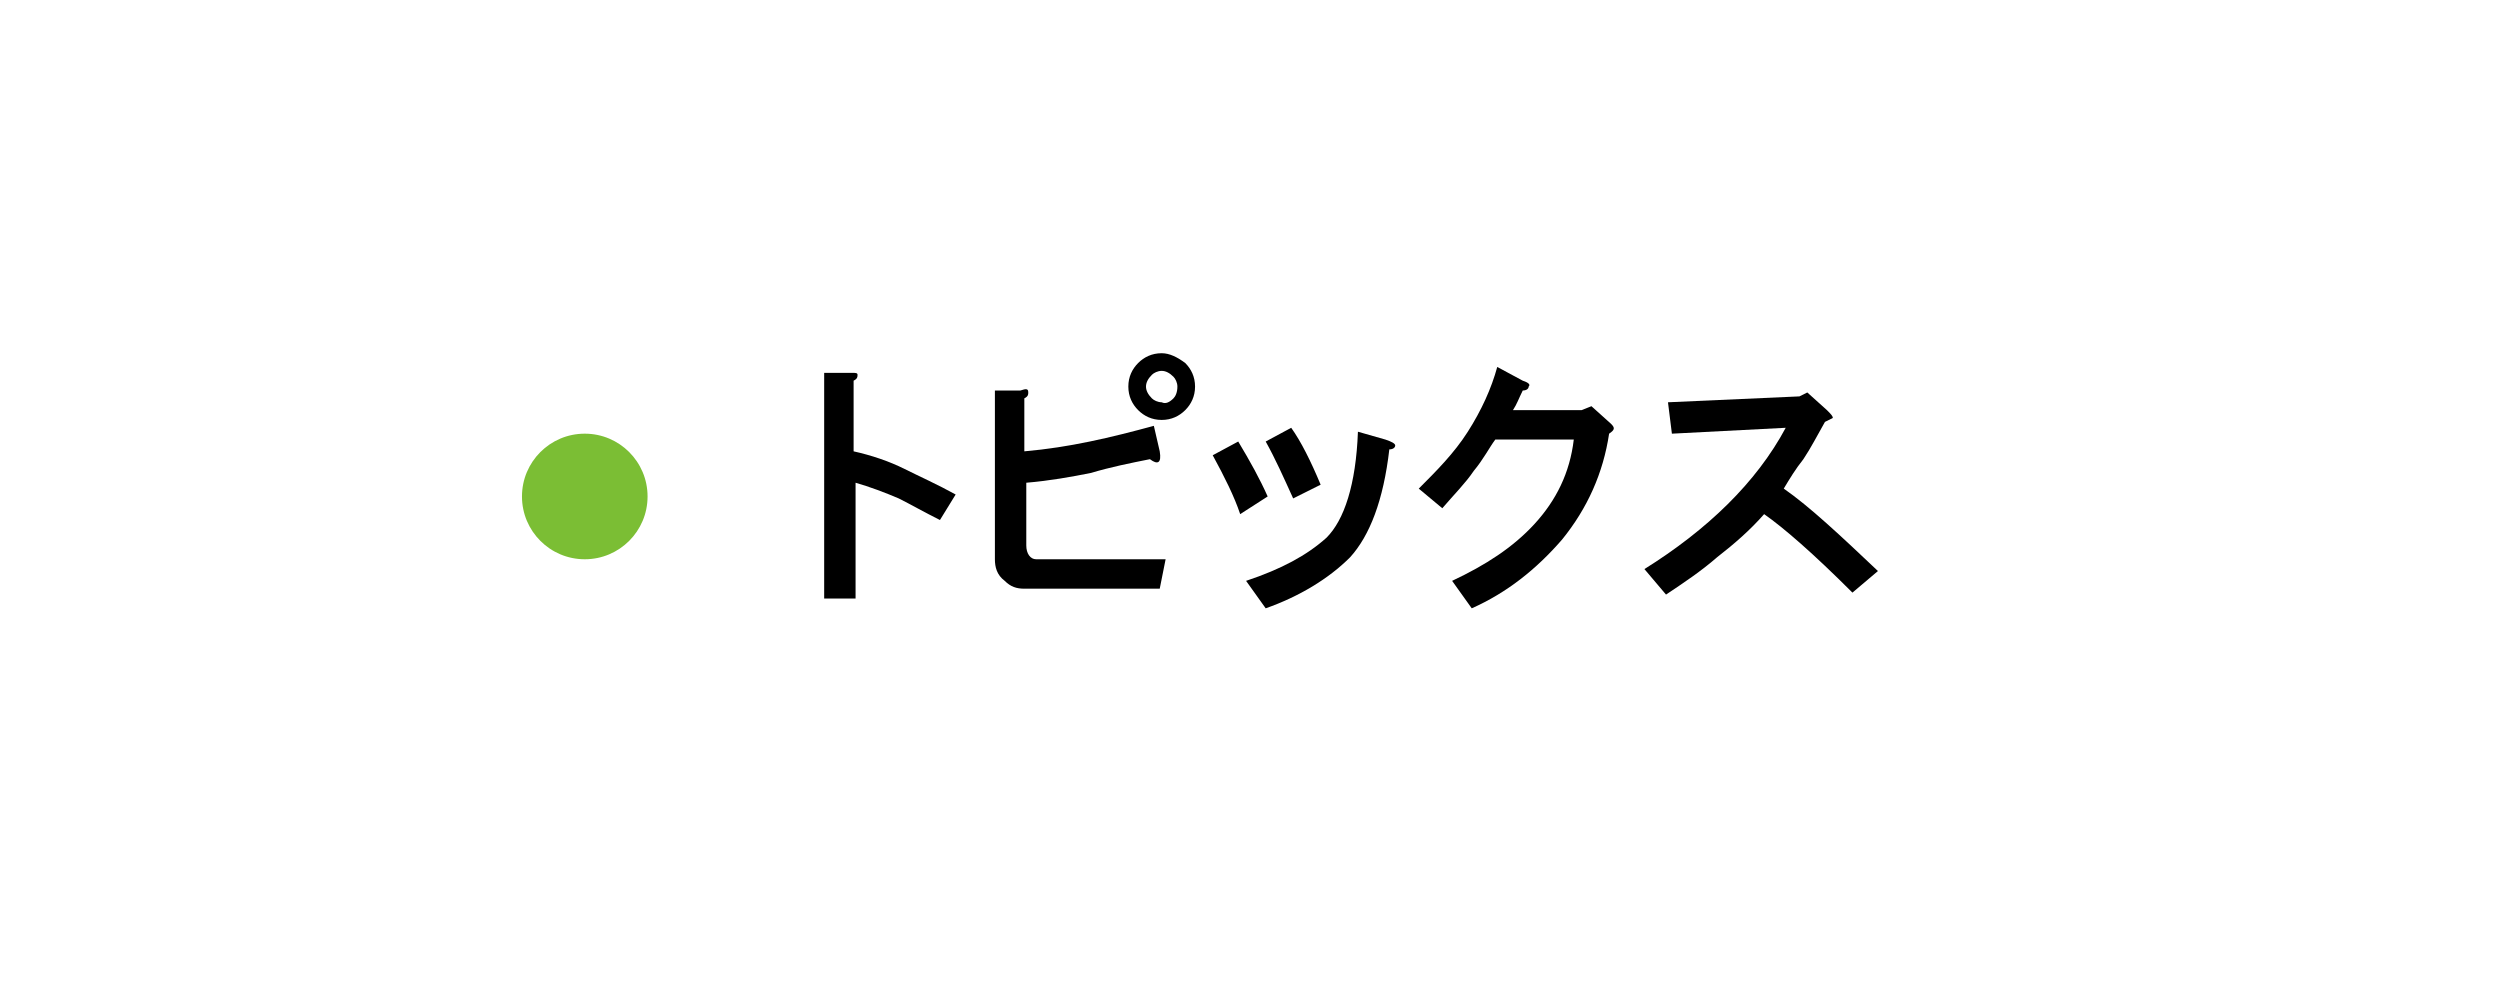 <?xml version="1.0" encoding="utf-8"?>
<!-- Generator: Adobe Illustrator 27.9.0, SVG Export Plug-In . SVG Version: 6.00 Build 0)  -->
<svg version="1.1" id="レイヤー_1" xmlns="http://www.w3.org/2000/svg" xmlns:xlink="http://www.w3.org/1999/xlink" x="0px"
	 y="0px" viewBox="0 0 127.4 50" style="enable-background:new 0 0 127.4 50;" xml:space="preserve">
<style type="text/css">
	.st0{fill:#7BBE34;}
</style>
<circle class="st0" cx="29.8" cy="25.3" r="3.2"/>
<g>
	<path d="M43.7,19.1c0,0.1,0,0.2-0.2,0.3v3.6c0.9,0.2,1.8,0.5,2.6,0.9c0.8,0.4,1.7,0.8,2.6,1.3l-0.8,1.3c-0.8-0.4-1.5-0.8-2.1-1.1
		c-0.7-0.3-1.5-0.6-2.2-0.8v5.9h-1.6V19h1.4C43.6,19,43.7,19,43.7,19.1z"/>
	<path d="M52.4,20c0,0.1,0,0.2-0.2,0.3V23c2.3-0.2,4.4-0.7,6.6-1.3l0.3,1.3c0.1,0.6-0.1,0.7-0.5,0.4c-1,0.2-2,0.4-3,0.7
		c-1,0.2-2.1,0.4-3.3,0.5v3.2c0,0.4,0.2,0.7,0.5,0.7h6.6L59.1,30h-6.9c-0.4,0-0.7-0.1-1-0.4c-0.4-0.3-0.5-0.7-0.5-1.1v-8.6H52
		C52.3,19.8,52.4,19.8,52.4,20z M60.4,18.5c0.3,0.3,0.5,0.7,0.5,1.2c0,0.5-0.2,0.9-0.5,1.2s-0.7,0.5-1.2,0.5c-0.5,0-0.9-0.2-1.2-0.5
		s-0.5-0.7-0.5-1.2c0-0.5,0.2-0.9,0.5-1.2s0.7-0.5,1.2-0.5C59.6,18,60,18.2,60.4,18.5z M59.8,20.3c0.1-0.1,0.2-0.3,0.2-0.6
		c0-0.2-0.1-0.4-0.2-0.5c-0.2-0.2-0.4-0.3-0.6-0.3s-0.4,0.1-0.5,0.2c-0.2,0.2-0.3,0.4-0.3,0.6s0.1,0.4,0.3,0.6
		c0.1,0.1,0.3,0.2,0.5,0.2C59.4,20.6,59.6,20.5,59.8,20.3z"/>
	<path d="M63.2,26.2c-0.3-0.9-0.8-1.9-1.4-3l1.3-0.7c0.6,1,1.1,1.9,1.5,2.8L63.2,26.2z M71.1,22.7c0,0.1-0.1,0.2-0.3,0.2
		c-0.3,2.6-1,4.4-2,5.5c-1.1,1.1-2.6,2-4.3,2.6l-1-1.4c1.8-0.6,3.1-1.3,4.1-2.2c0.9-0.9,1.5-2.7,1.6-5.4l1.4,0.4
		C70.9,22.5,71.1,22.6,71.1,22.7z M67.3,24.7l-1.4,0.7c-0.5-1.1-0.9-2-1.4-2.9l1.3-0.7C66.3,22.5,66.8,23.5,67.3,24.7z"/>
	<path d="M77.9,19.7c0,0.1-0.1,0.2-0.3,0.2c-0.2,0.4-0.3,0.7-0.5,1h3.5l0.5-0.2l1,0.9c0.2,0.2,0.2,0.3-0.1,0.5
		c-0.3,2-1.1,3.8-2.4,5.4c-1.3,1.5-2.8,2.7-4.6,3.5l-1-1.4c1.7-0.8,3.1-1.7,4.2-2.9c1.1-1.2,1.8-2.6,2-4.3h-4
		c-0.3,0.4-0.6,1-1.1,1.6c-0.4,0.6-1,1.2-1.6,1.9l-1.2-1c0.9-0.9,1.8-1.8,2.5-2.9c0.7-1.1,1.2-2.2,1.5-3.3l1.3,0.7
		C77.9,19.5,78,19.6,77.9,19.7z"/>
	<path d="M92.1,20l1,0.9c0.2,0.2,0.3,0.3,0.3,0.4c0,0-0.2,0.1-0.4,0.2c-0.4,0.7-0.7,1.3-1.1,1.9c-0.4,0.5-0.7,1-1,1.5
		c1.3,0.9,2.9,2.4,4.8,4.2l-1.3,1.1c-2-2-3.5-3.3-4.5-4c-0.7,0.8-1.5,1.5-2.4,2.2c-0.8,0.7-1.7,1.3-2.6,1.9L83.8,29
		c3.2-2,5.7-4.4,7.2-7.2l-5.8,0.3L85,20.5l6.7-0.3L92.1,20z"/>
</g>
</svg>
